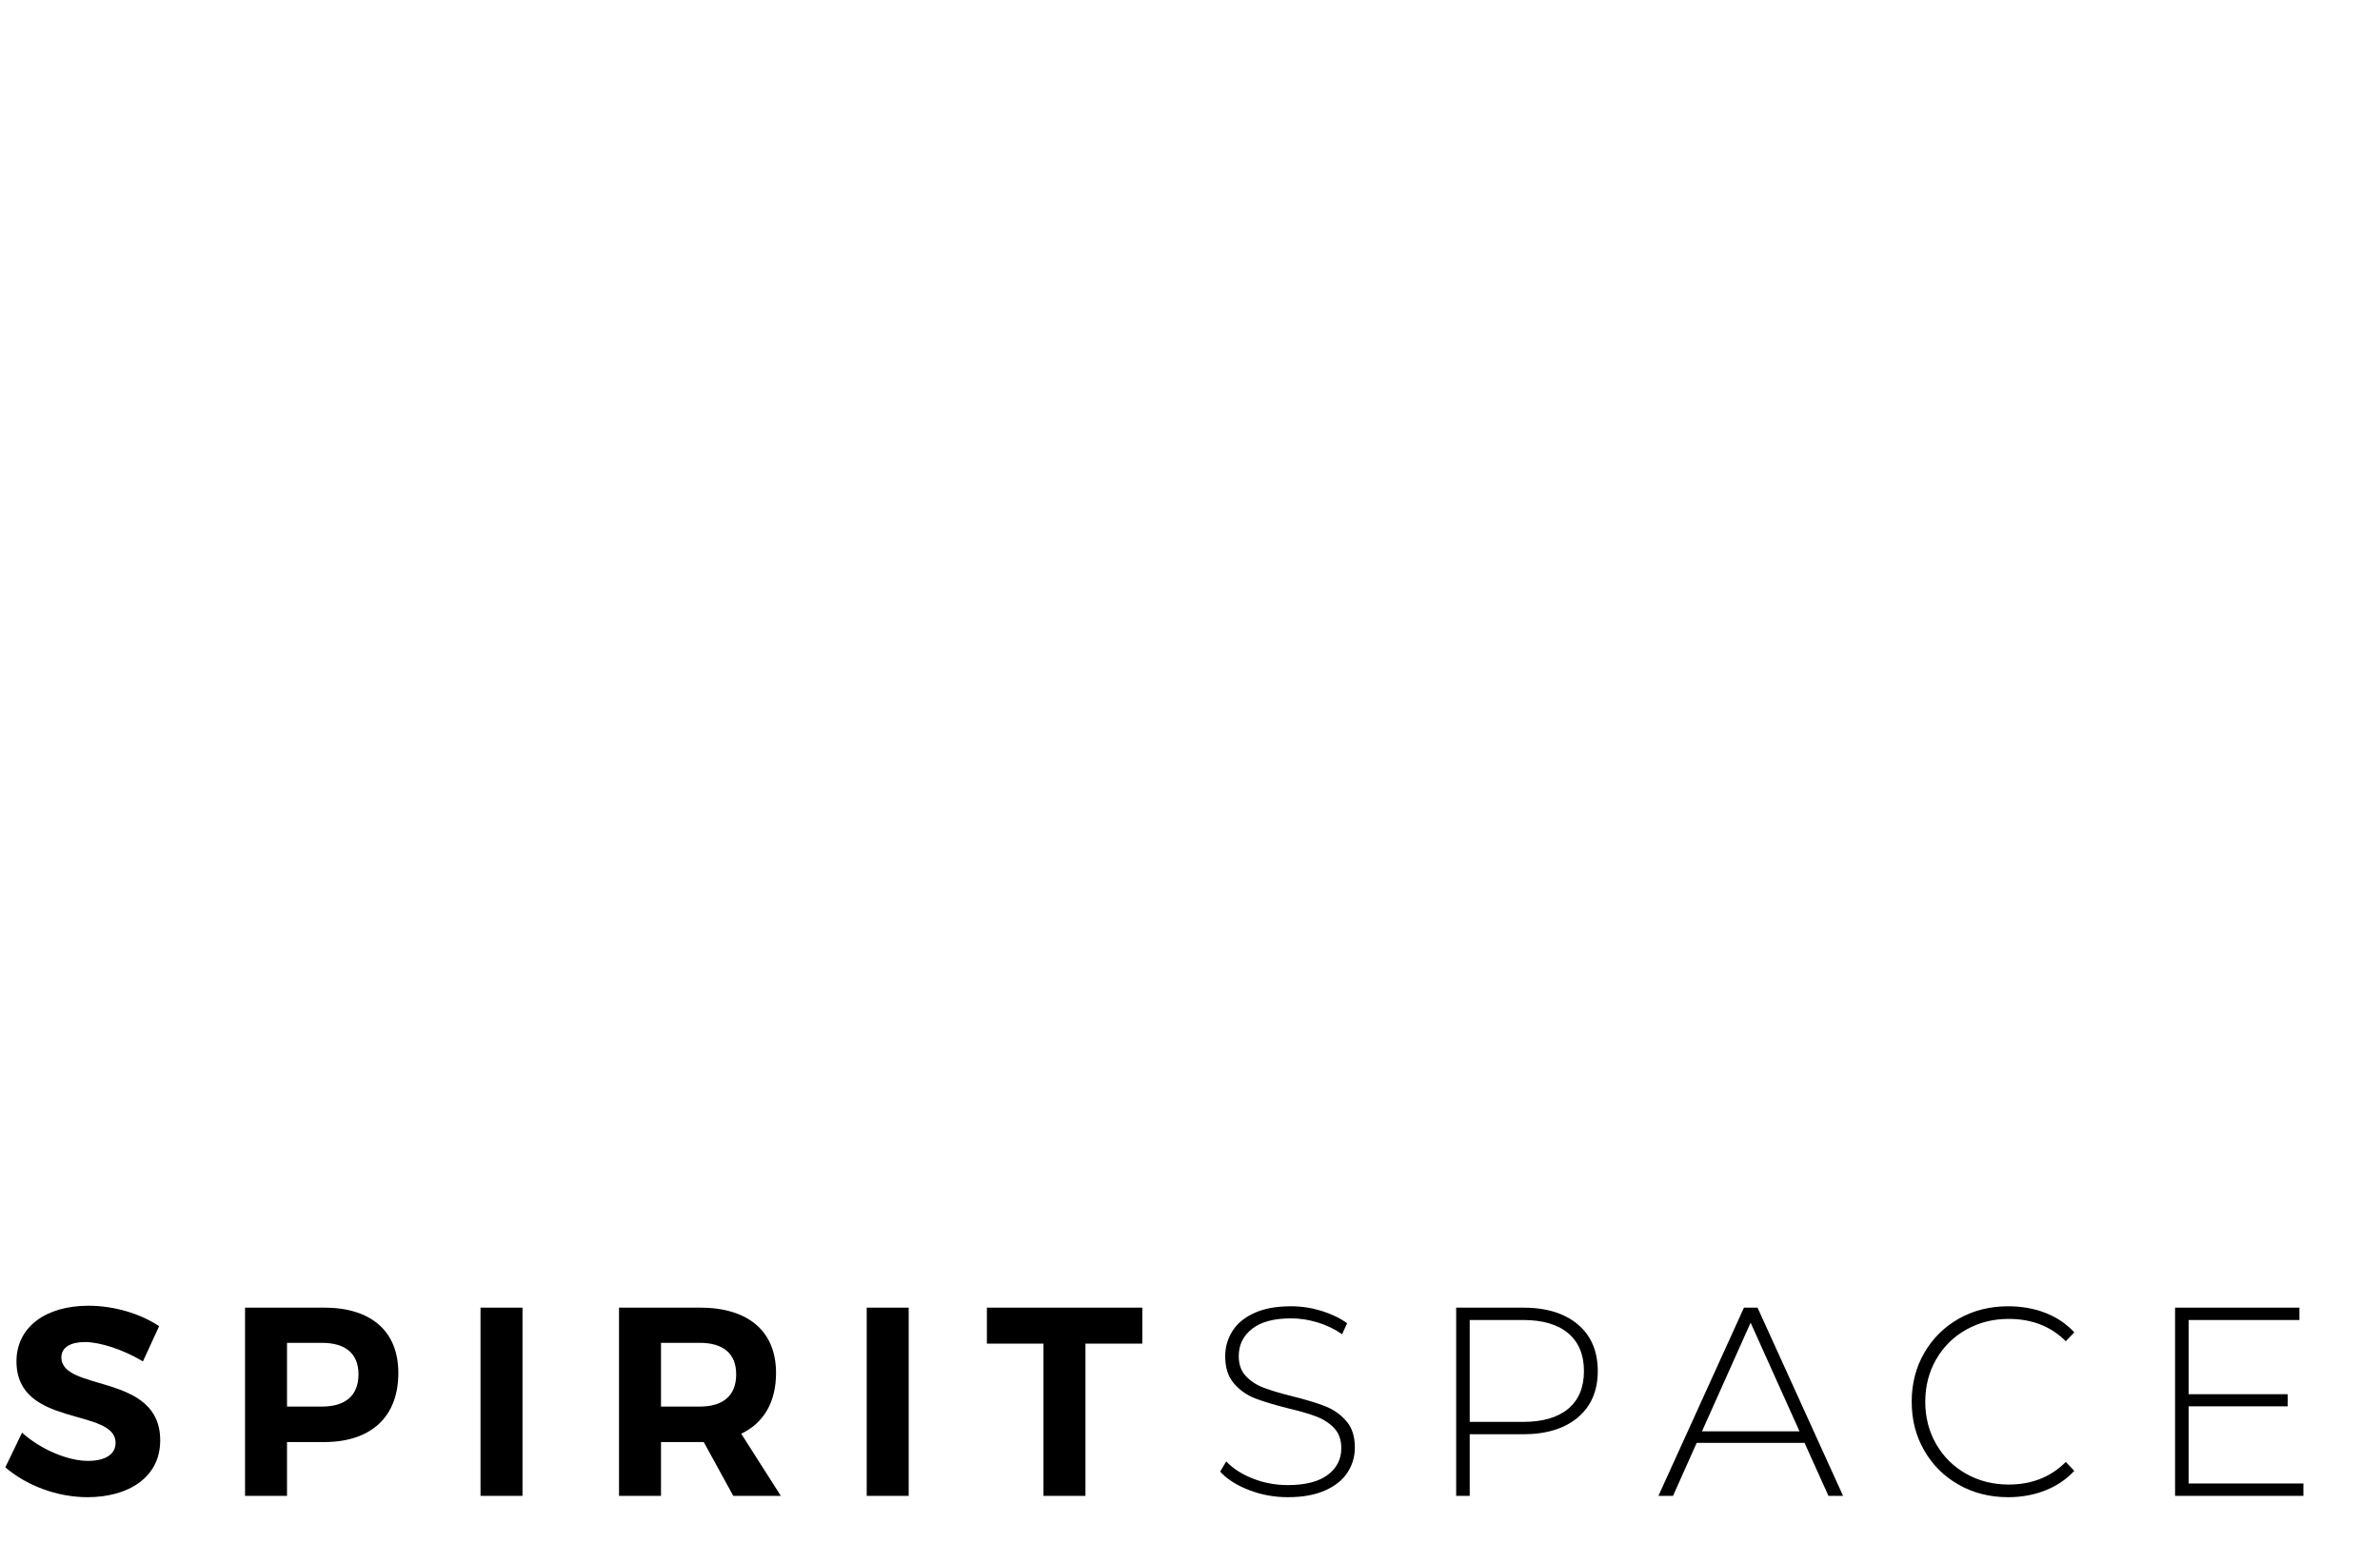 <?xml version="1.0" encoding="UTF-8"?>
<svg width="271px" height="178px" viewBox="0 0 271 178" version="1.1" xmlns="http://www.w3.org/2000/svg" xmlns:xlink="http://www.w3.org/1999/xlink">
    <title>Group 2</title>
    <defs>
        <filter id="filter-1">
            <feColorMatrix in="SourceGraphic" type="matrix" values="0 0 0 0 1 0 0 0 0 1 0 0 0 0 1 0 0 0 1 0"></feColorMatrix>
        </filter>
    </defs>
    <g id="Tablet" stroke="none" stroke-width="1" fill="none" fill-rule="evenodd">
        <g id="Tablet-Forgot-Password-1---Vertical" transform="translate(-248, -263)">
            <g id="Group-2" transform="translate(248, 263)">
                <g id="Logo-Text" transform="translate(0, 141)" filter="url(#filter-1)">
                    <g transform="translate(0, 7.655)" fill="#000000" fill-rule="nonzero">
                        <path d="M9.953,21.843 C14.642,21.843 18.242,19.577 18.242,15.382 C18.272,7.665 6.988,9.87 6.988,5.92 C6.988,4.756 8.077,4.175 9.68,4.175 C11.374,4.175 14.037,5.032 16.275,6.379 L18.12,2.368 C16.003,0.959 13.038,0.041 10.074,0.041 C5.173,0.041 1.876,2.49 1.876,6.379 C1.876,13.973 13.159,11.615 13.159,15.657 C13.159,16.974 11.979,17.709 10.013,17.709 C7.775,17.709 4.689,16.454 2.511,14.494 L0.605,18.444 C2.995,20.495 6.474,21.843 9.953,21.843 Z M32.681,21.69 L32.681,15.566 L36.886,15.566 C42.271,15.566 45.357,12.687 45.357,7.696 C45.357,2.95 42.271,0.255 36.886,0.255 L27.902,0.255 L27.902,21.69 L32.681,21.69 Z M36.644,11.524 L32.681,11.524 L32.681,4.266 L36.644,4.266 C39.306,4.266 40.819,5.461 40.819,7.849 C40.819,10.299 39.306,11.524 36.644,11.524 Z M59.494,21.69 L59.494,0.255 L54.714,0.255 L54.714,21.69 L59.494,21.69 Z M75.265,21.69 L75.265,15.566 L80.135,15.566 L83.493,21.69 L88.908,21.69 L84.401,14.616 C86.972,13.391 88.364,11.003 88.364,7.696 C88.364,2.95 85.218,0.255 79.682,0.255 L70.485,0.255 L70.485,21.69 L75.265,21.69 Z M79.682,11.524 L75.265,11.524 L75.265,4.266 L79.682,4.266 C82.313,4.266 83.826,5.461 83.826,7.849 C83.826,10.299 82.313,11.524 79.682,11.524 Z M103.469,21.69 L103.469,0.255 L98.689,0.255 L98.689,21.69 L103.469,21.69 Z M123.596,21.69 L123.596,4.358 L130.07,4.358 L130.07,0.255 L112.373,0.255 L112.373,4.358 L118.816,4.358 L118.816,21.69 L123.596,21.69 Z" id="SPIRIT"></path>
                        <path d="M146.648,21.843 C148.321,21.843 149.733,21.588 150.883,21.077 C152.032,20.567 152.884,19.883 153.439,19.026 C153.994,18.168 154.271,17.219 154.271,16.178 C154.271,14.912 153.943,13.907 153.288,13.162 C152.632,12.417 151.841,11.86 150.913,11.493 C149.985,11.126 148.745,10.748 147.192,10.36 C145.801,10.013 144.701,9.686 143.895,9.38 C143.088,9.074 142.412,8.635 141.868,8.063 C141.323,7.492 141.051,6.726 141.051,5.767 C141.051,4.501 141.555,3.47 142.564,2.674 C143.572,1.878 145.054,1.48 147.011,1.48 C147.999,1.48 149.002,1.633 150.021,1.939 C151.039,2.246 151.972,2.695 152.819,3.287 L152.819,3.287 L153.394,2.031 C152.567,1.439 151.589,0.97 150.459,0.623 C149.33,0.276 148.18,0.102 147.011,0.102 C145.337,0.102 143.94,0.357 142.821,0.868 C141.701,1.378 140.87,2.067 140.325,2.934 C139.781,3.802 139.508,4.756 139.508,5.798 C139.508,7.084 139.836,8.109 140.491,8.875 C141.147,9.64 141.943,10.207 142.881,10.574 C143.819,10.942 145.064,11.319 146.617,11.707 C147.989,12.034 149.078,12.35 149.884,12.657 C150.691,12.963 151.367,13.402 151.911,13.973 C152.456,14.545 152.728,15.31 152.728,16.27 C152.728,17.515 152.214,18.526 151.185,19.301 C150.157,20.077 148.634,20.465 146.617,20.465 C145.226,20.465 143.9,20.215 142.639,19.715 C141.379,19.214 140.375,18.566 139.629,17.77 L139.629,17.77 L138.934,18.934 C139.72,19.791 140.814,20.49 142.216,21.031 C143.617,21.572 145.095,21.843 146.648,21.843 Z M167.349,21.69 L167.349,14.678 L173.4,14.678 C176.062,14.678 178.149,14.04 179.662,12.764 C181.174,11.488 181.93,9.727 181.93,7.482 C181.93,5.216 181.174,3.445 179.662,2.169 C178.149,0.893 176.062,0.255 173.4,0.255 L173.4,0.255 L165.807,0.255 L165.807,21.69 L167.349,21.69 Z M173.4,13.269 L167.349,13.269 L167.349,1.664 L173.4,1.664 C175.658,1.664 177.383,2.169 178.573,3.179 C179.762,4.19 180.357,5.624 180.357,7.482 C180.357,9.339 179.762,10.768 178.573,11.769 C177.383,12.769 175.658,13.269 173.4,13.269 L173.4,13.269 Z M190.502,21.69 L193.194,15.657 L205.476,15.657 L208.199,21.69 L209.862,21.69 L200.122,0.255 L198.579,0.255 L188.838,21.69 L190.502,21.69 Z M204.901,14.341 L193.799,14.341 L199.335,1.97 L204.901,14.341 Z M228.658,21.843 C230.171,21.843 231.578,21.588 232.878,21.077 C234.179,20.567 235.283,19.822 236.191,18.842 L236.191,18.842 L235.223,17.831 C233.509,19.546 231.341,20.404 228.719,20.404 C226.944,20.404 225.331,19.995 223.879,19.179 C222.427,18.362 221.287,17.234 220.46,15.795 C219.634,14.356 219.22,12.748 219.22,10.972 C219.22,9.196 219.634,7.589 220.46,6.15 C221.287,4.71 222.427,3.583 223.879,2.766 C225.331,1.95 226.944,1.541 228.719,1.541 C231.361,1.541 233.529,2.388 235.223,4.083 L235.223,4.083 L236.191,3.072 C235.283,2.092 234.184,1.352 232.894,0.852 C231.603,0.352 230.191,0.102 228.658,0.102 C226.581,0.102 224.711,0.572 223.047,1.511 C221.383,2.45 220.072,3.746 219.114,5.399 C218.156,7.053 217.677,8.911 217.677,10.972 C217.677,13.034 218.156,14.892 219.114,16.545 C220.072,18.199 221.383,19.495 223.047,20.434 C224.711,21.373 226.581,21.843 228.658,21.843 Z M262.278,21.69 L262.278,20.281 L249.209,20.281 L249.209,11.493 L260.493,11.493 L260.493,10.115 L249.209,10.115 L249.209,1.664 L261.824,1.664 L261.824,0.255 L247.666,0.255 L247.666,21.69 L262.278,21.69 Z" id="SPACE"></path>
                    </g>
                </g>
                <g id="moon-woman" transform="translate(113, 0)" fill="#FFFFFF" fill-rule="nonzero">
                    <path d="M1.074,97.26 C1.458,98.377 2.196,99.468 3.36,99.893 C4.347,100.236 5.376,100.564 6.148,101.295 C7.24,102.312 7.985,103.597 8.692,104.895 L9.075,105.602 C9.203,105.838 9.332,106.072 9.463,106.304 C10.508,108.031 12.595,108.793 14.541,108.934 C17.445,109.216 20.331,108.215 23.225,108.764 C25.528,109.243 27.563,110.489 29.458,111.818 C30.678,112.653 31.771,113.739 33.237,114.15 C36.328,115.095 39.652,114.876 42.794,114.31 C43.156,114.825 43.83,115.204 44,115.809 C39.797,117.922 34.583,117.376 30.476,115.255 C30.292,116.899 29.741,118.558 30.068,120.222 C30.142,120.68 30.396,121.049 30.675,121.406 L30.956,121.762 C31.096,121.941 31.228,122.123 31.335,122.319 C31.822,123.069 32.036,124.019 32.767,124.595 C33.845,125.355 35.216,125.489 36.355,126.123 C36.707,126.271 36.79,126.643 36.744,126.985 C34.888,127.043 32.922,126.971 31.281,126.013 C30.191,125.411 29.637,124.192 28.55,123.594 C28.33,123.567 28.097,123.567 27.861,123.571 L27.507,123.576 C26.917,123.58 26.336,123.535 25.912,123.072 C25.031,122.29 25.447,120.975 25.927,120.089 C27.061,117.961 27.253,115.515 27.204,113.154 C26.286,112.503 25.481,111.674 24.431,111.223 C22.497,110.343 20.289,110.285 18.222,110.637 C16.158,110.79 14.025,110.839 12.032,110.202 C10.708,112.697 8.916,115.121 8.697,118.017 C8.542,119.018 7.9,119.936 8.033,120.978 C8.284,122.207 9.108,123.222 9.473,124.413 C9.605,124.745 9.495,125.394 9,125.226 C7.57,123.963 6.249,122.382 5.875,120.475 C5.604,119.409 6.227,118.272 5.71,117.252 C5.358,116.722 4.755,116.401 4.445,115.843 C4.126,115.233 4.192,114.434 4.662,113.916 C5.285,113.163 6.453,113.168 7.024,112.357 C7.893,111.184 8.405,109.792 8.852,108.419 C7.238,106.724 6.938,104.1 4.997,102.655 C4.02,101.834 2.566,102.218 1.584,101.426 C0.297,100.398 -0.257,98.613 0.112,97.036 C0.4,96.747 1.01,96.808 1.074,97.26 Z M39.084,115.721 C38.858,116.134 39.176,116.451 39.569,116.446 L39.654,116.44 C39.683,116.436 39.712,116.431 39.741,116.423 C39.733,116.253 39.719,115.916 39.711,115.748 L39.569,115.742 L39.569,115.742 L39.226,115.728 L39.226,115.728 Z M4.689,96.58 C6.274,97.588 7.868,98.679 8.936,100.253 C9.906,101.489 10.339,103.131 11.662,104.086 C13.653,105.575 16.303,105.64 18.692,105.48 C20.659,105.244 22.674,104.936 24.627,105.431 C27.77,106.206 30.331,108.269 32.873,110.139 C35.267,111.886 38.368,112.352 41.271,112.046 C41.525,112.466 41.788,112.877 42.063,113.285 C38.929,113.698 35.494,114.074 32.57,112.617 C29.728,110.613 26.894,108.308 23.373,107.623 C20.501,106.998 17.627,108.036 14.743,107.783 C12.967,107.703 10.993,106.989 10.213,105.283 C8.894,102.803 7.408,99.917 4.463,99.079 C3.341,98.844 2.487,97.972 2.164,96.903 C3.008,96.832 3.852,96.735 4.689,96.58 Z M7.826,94.972 C8.85,95.56 9.657,96.466 10.341,97.411 C11.035,98.343 11.414,99.507 12.317,100.284 C13.838,101.635 15.956,102.04 17.942,102.111 C20.339,102.237 22.721,101.404 25.11,101.909 C28.604,102.548 31.411,104.868 34.167,106.925 C35.836,108.223 37.834,109.078 39.928,109.43 C40.164,109.94 40.403,110.45 40.646,110.96 C39.062,110.994 37.438,110.992 35.937,110.426 C34.101,109.86 32.711,108.502 31.16,107.45 C29.037,105.963 26.721,104.596 24.116,104.163 C20.993,103.614 17.856,104.88 14.738,104.193 C13.25,103.925 11.795,103.09 11.156,101.683 C10.009,99.373 8.218,97.403 5.981,96.074 C6.633,95.771 7.162,95.246 7.826,94.972 Z M10.584,108.51 C10.537,108.509 10.487,108.518 10.435,108.541 C10.024,108.696 10.142,109.364 10.619,109.233 L10.619,109.233 C11.081,109.213 10.973,108.604 10.651,108.52 Z M9.509,92.28 C11.704,93.337 12.041,96.133 14.089,97.342 C15.676,98.334 17.593,98.627 19.438,98.681 C21.586,98.754 23.717,98.069 25.86,98.453 C28.978,98.907 31.601,100.797 34.052,102.623 L34.887,103.281 C36.005,104.156 37.144,105.007 38.429,105.631 C38.727,106.469 39.034,107.304 39.354,108.133 C37.47,107.742 35.764,106.768 34.288,105.57 C31.5,103.469 28.528,101.278 24.97,100.734 C22.374,100.304 19.8,101.193 17.196,100.933 C15.316,100.797 13.183,100.155 12.265,98.377 C11.387,96.67 10.132,95.156 8.555,94.034 C8.931,93.48 9.254,92.897 9.509,92.28 Z M25.289,106.185 C24.999,106.197 24.711,106.209 24.423,106.219 C24.332,106.42 24.241,106.627 24.153,106.831 C24.386,106.942 24.576,107.11 24.716,107.333 L24.835,107.28 C25.244,107.064 25.364,106.648 25.289,106.185 L25.289,106.185 Z M20.408,68.919 C24.042,71.149 28.611,71.778 32.716,70.544 C33.823,72.803 34.827,75.138 35.361,77.601 C35.811,80.008 36.005,82.452 36.19,84.891 L36.074,84.865 L36.074,84.865 L35.794,84.803 C35.75,84.793 35.71,84.784 35.678,84.777 C35.695,84.944 35.732,85.279 35.75,85.447 C35.54,85.607 35.334,85.768 35.129,85.93 C35.314,85.972 35.681,86.052 35.863,86.093 C36.092,86.516 36.35,86.948 36.33,87.449 C36.387,89.47 36.493,91.491 36.397,93.514 C36.298,97.07 36.997,100.59 37.91,104.015 C36.037,102.876 34.445,101.351 32.593,100.177 C29.908,98.324 26.704,96.917 23.355,97.248 C20.838,97.534 18.186,97.848 15.757,96.93 C14.628,96.529 13.658,95.717 13.134,94.646 C12.41,93.223 11.259,92.088 10.014,91.102 C10.767,89.334 11.495,87.553 12.192,85.763 C12.332,86.086 12.482,86.409 12.647,86.725 C12.846,86.382 13.05,86.045 13.262,85.712 C13.665,85.697 14.071,85.683 14.477,85.671 C14.217,85.362 13.953,85.054 13.69,84.75 C13.793,84.359 13.899,83.973 14.007,83.584 C13.651,83.715 13.296,83.849 12.942,83.98 C15.117,78.825 17.238,73.576 20.408,68.919 Z M13.385,102.031 C13.387,102.317 13.282,102.563 13.067,102.772 C13.296,102.844 13.478,102.983 13.614,103.182 L14.034,103.007 L14.034,103.007 L14.455,102.835 C14.394,102.653 14.268,102.288 14.207,102.106 L14.207,102.106 L14.038,102.128 L14.038,102.128 L13.872,102.131 C13.706,102.125 13.544,102.092 13.385,102.031 L13.385,102.031 Z M26.574,99.866 C26.314,100.138 26.608,100.466 26.906,100.476 L26.974,100.472 C27.042,100.463 27.108,100.435 27.164,100.384 C27.397,100.143 27.146,99.793 26.873,99.752 L26.81,99.748 C26.725,99.751 26.642,99.786 26.574,99.866 Z M4.108,97.153 C4.059,97.381 4.01,97.61 3.961,97.838 L4.034,97.946 L4.034,97.946 L4.21,98.205 C4.238,98.246 4.263,98.283 4.283,98.312 L4.664,98.191 L4.664,98.191 L5.046,98.071 C5.004,97.799 4.965,97.527 4.928,97.257 L4.928,97.257 L4.76,97.277 C4.536,97.289 4.315,97.248 4.108,97.153 L4.108,97.153 Z M33.082,95.968 C33.086,96.005 33.091,96.051 33.096,96.102 L33.096,96.102 L33.132,96.426 L33.146,96.56 C33.214,96.581 33.277,96.592 33.335,96.593 L33.417,96.587 C33.655,96.551 33.798,96.336 33.894,96.055 L33.488,96.01 L33.488,96.01 Z M23.348,92.598 C23.321,92.851 23.294,93.104 23.267,93.359 L23.267,93.359 C23.486,93.356 23.702,93.347 23.921,93.33 C24,93.109 24.042,92.88 24.044,92.642 C23.905,92.632 23.653,92.616 23.47,92.606 Z M18.193,88.744 L18.084,88.755 C17.831,88.765 17.59,88.655 17.361,88.488 C17.374,88.646 17.398,88.964 17.41,89.122 C17.287,89.224 17.046,89.424 16.926,89.526 C17.376,89.598 17.716,89.817 17.762,90.305 L17.762,90.305 C17.861,90.172 18.058,89.902 18.156,89.768 C18.299,89.751 18.589,89.717 18.734,89.703 C18.456,89.38 18.338,89.011 18.528,88.61 C18.414,88.681 18.303,88.724 18.193,88.744 Z M29.313,85.707 C29.113,86.103 28.916,86.499 28.72,86.9 C28.309,86.958 27.898,87.019 27.489,87.084 C27.703,87.434 27.994,87.73 28.314,87.99 C28.254,88.445 28.186,88.899 28.117,89.353 L28.712,89.039 L28.712,89.039 L29.31,88.729 L29.31,88.729 C29.699,88.935 30.088,89.144 30.479,89.351 L30.427,88.906 C30.389,88.61 30.347,88.314 30.304,88.019 C30.617,87.711 30.932,87.405 31.244,87.096 C30.791,87.026 30.339,86.956 29.888,86.883 C29.699,86.487 29.507,86.096 29.313,85.707 L29.313,85.707 Z M18.471,80.499 C18.151,80.703 18.421,81.133 18.717,81.119 L18.78,81.109 C18.822,81.098 18.864,81.076 18.904,81.043 C19.192,80.844 18.983,80.475 18.719,80.432 L18.657,80.428 C18.594,80.43 18.531,80.452 18.471,80.499 Z M23.606,80.232 C23.417,80.494 23.685,80.75 23.942,80.755 L24.006,80.751 C24.09,80.738 24.168,80.695 24.224,80.613 C24.375,80.379 24.169,80.138 23.942,80.094 L23.88,80.087 C23.776,80.084 23.674,80.126 23.606,80.232 Z M30.422,76.586 C30.339,77.161 29.844,77.326 29.335,77.37 C29.514,77.555 29.694,77.737 29.876,77.926 C29.842,78.106 29.773,78.466 29.738,78.643 L29.849,78.572 C29.998,78.484 30.153,78.424 30.309,78.4 L30.427,78.389 C30.662,78.379 30.898,78.454 31.121,78.633 L31.072,78.513 C30.911,78.041 31.174,77.664 31.52,77.341 C31.338,77.317 30.973,77.266 30.791,77.241 C30.666,77.02 30.543,76.802 30.422,76.586 L30.422,76.586 Z M20.791,71.594 C20.531,71.803 20.063,72.284 20.693,72.381 C20.728,72.384 20.761,72.385 20.791,72.383 L20.874,72.373 C21.227,72.301 21.108,71.868 20.849,71.639 Z M18.557,39.337 C20.181,39.498 21.813,39.554 23.444,39.607 C23.466,39.881 23.491,40.158 23.515,40.433 C24.763,40.673 26.025,40.831 27.268,41.096 C27.792,41.181 28.122,41.752 28.026,42.25 C27.703,43.736 26.682,44.929 25.649,46.003 C25.053,46.63 25.348,47.557 25.907,48.099 C25.858,49.163 26.01,50.288 25.587,51.293 C24.362,51.301 23.151,50.669 22.108,50.047 C21.709,49.166 21.33,48.272 20.764,47.477 C20.363,47.54 19.965,47.596 19.566,47.657 C19.682,48.762 19.591,49.882 19.748,50.983 C20.432,52.982 22.049,54.791 24.172,55.319 C26.121,55.751 28.54,55.003 29.413,53.11 C30.142,51.49 29.694,49.649 29.062,48.072 C29.576,47.106 30.058,46.124 30.508,45.128 C31.785,45.767 33.087,46.362 34.345,47.045 C33.771,48.631 32.467,49.875 32.064,51.527 C31.709,52.936 33.387,53.757 33.282,55.136 C33.376,56.318 32.75,57.202 32.069,58.071 L31.776,58.443 C31.386,58.939 31.009,59.444 30.769,60.009 C29.758,62.052 30.452,64.384 31.153,66.408 C28.097,67.418 24.185,67.741 21.709,65.312 C22.246,62.88 21.296,60.415 19.711,58.564 C19.394,60.949 18.816,63.332 17.615,65.448 C16.889,66.68 16.242,67.962 15.417,69.133 C14.438,70.486 12.654,70.897 11.065,70.955 C9.49,70.979 7.772,71.096 6.392,70.204 C4.209,68.774 2.908,66.012 3.456,63.446 C3.739,62.3 4.738,61.389 5.914,61.192 C7.167,60.901 8.784,61.08 9.487,62.285 C10.058,63.357 10.166,64.739 9.642,65.846 C9.187,66.803 7.634,66.823 7.14,65.895 C6.677,65.096 6.399,64.008 6.918,63.174 C7.128,62.839 7.566,62.873 7.91,62.834 C7.935,63.364 7.972,63.896 8.011,64.43 C7.925,63.925 7.844,63.422 7.757,62.919 C6.468,63.177 6.862,64.792 7.354,65.584 C7.703,66.366 8.998,66.347 9.249,65.504 C9.556,64.379 9.426,62.876 8.375,62.159 C7.337,61.666 5.978,61.855 5.098,62.587 C4.081,63.578 4.347,65.181 4.871,66.354 C5.545,67.824 6.845,69.276 8.587,69.364 C10.036,69.473 11.539,69.332 12.9,68.808 C14.027,68.278 14.352,66.981 14.918,65.987 C15.796,64.411 16.488,62.73 16.822,60.957 C16.173,61.714 15.691,62.735 14.684,63.087 C13.769,63.366 12.782,63.296 11.859,63.101 C10.021,62.725 8.943,60.485 9.596,58.802 C10.095,57.483 12.374,57.34 12.937,58.671 C13.149,59.341 13.104,60.262 12.465,60.697 C11.205,61.212 10.691,58.851 11.97,58.695 C11.335,59.04 11.338,60.211 12.098,60.371 C12.785,59.927 12.482,58.445 11.552,58.576 C11.133,58.576 10.575,58.787 10.56,59.271 C10.43,60.296 11.138,61.547 12.27,61.6 C13.013,61.627 14.047,61.693 14.386,60.869 C15.602,59.159 16.052,57.058 15.924,54.995 C15.304,55.719 14.778,56.684 13.754,56.893 C12.686,57.116 11.539,57.019 10.526,56.621 C9.096,55.892 8.35,54.012 8.921,52.525 C9.433,51.257 11.564,51.08 12.204,52.311 C12.538,53.047 12.401,54.551 11.308,54.471 C10.538,54.393 10.604,53.438 10.454,52.889 C10.604,52.783 10.91,52.569 11.062,52.462 C10.543,52.078 9.795,52.605 9.847,53.191 C9.839,54.148 10.491,55.27 11.547,55.34 C12.164,55.365 12.885,55.416 13.412,55.042 C13.951,54.279 14.401,53.453 14.751,52.593 C14.389,52.175 14.042,51.748 13.702,51.313 C15.939,49.797 17.679,47.543 18.395,44.946 C18.899,43.122 18.916,41.188 18.557,39.337 Z M21.375,66.626 C24.253,68.907 28.299,68.577 31.613,67.535 C31.842,68.171 32.073,68.808 32.28,69.454 C28.483,70.556 24.241,69.956 20.909,67.848 C21.067,67.44 21.22,67.034 21.375,66.626 Z M28.764,63.942 C28.599,64.209 28.363,64.382 28.043,64.416 C28.333,64.62 28.365,64.938 28.353,65.263 L28.449,65.21 C28.559,65.148 28.699,65.069 28.779,65.025 L28.779,65.025 L28.877,65.077 L28.877,65.077 L29.116,65.202 C29.153,65.222 29.187,65.24 29.214,65.254 L29.193,65.134 C29.161,64.858 29.26,64.616 29.477,64.418 C29.162,64.372 28.934,64.195 28.764,63.942 L28.764,63.942 Z M30.014,54.784 C29.738,54.98 29.983,55.343 30.252,55.346 L30.314,55.341 C30.355,55.332 30.396,55.314 30.435,55.285 C30.691,55.106 30.495,54.785 30.254,54.733 L30.193,54.725 C30.132,54.724 30.07,54.741 30.014,54.784 Z M26.045,48.238 C26.665,48.464 27.319,48.587 27.986,48.563 C28.422,49.826 28.867,51.24 28.355,52.547 C27.807,53.864 26.175,54.361 24.842,54.235 C23.183,54.046 21.953,52.736 21.156,51.383 C21.64,51.189 22.051,50.839 22.145,50.305 C23.203,50.97 24.384,51.437 25.627,51.621 C25.683,52.1 25.348,52.399 25.009,52.668 C25.081,52.684 25.181,52.706 25.288,52.73 L25.602,52.8 C25.65,52.811 25.693,52.82 25.73,52.829 C25.833,53.072 25.937,53.317 26.042,53.562 C26.126,53.412 26.298,53.113 26.382,52.965 C26.662,52.933 26.945,52.902 27.228,52.875 C26.837,52.515 26.64,52.056 26.918,51.551 C26.522,51.736 26.067,51.879 25.727,51.515 C26.089,50.458 26.06,49.336 26.045,48.238 Z M11.205,52.195 C11.205,52.447 11.21,52.957 11.21,53.213 L11.21,53.213 L11.094,52.797 C10.954,52.955 10.821,53.123 10.7,53.3 C10.875,53.613 11.082,53.915 11.313,54.196 L11.313,54.196 C12.026,53.759 11.847,52.772 11.299,52.273 Z M32.236,2.611 C36.121,4.788 39.027,8.58 40.112,12.855 C40.668,14.755 40.582,16.751 40.523,18.707 C40.43,20.451 39.669,22.061 39.399,23.774 C39.076,25.484 38.444,27.121 37.568,28.627 C37.465,29.852 37.612,31.086 37.588,32.315 C37.642,35.283 37.017,38.249 35.845,40.979 C35.147,42.374 35.307,43.979 34.891,45.456 C33.619,44.919 32.41,44.251 31.168,43.659 C31.581,42.656 32.27,41.786 32.684,40.792 C32.962,38.145 33.547,35.531 34.475,33.029 C34.977,31.72 35.393,30.367 35.41,28.953 C32.305,31.809 28.119,33.568 23.85,33.495 C19.755,33.585 15.722,31.989 12.652,29.349 C12.703,30.289 12.273,31.144 12.032,32.028 C11.407,34.307 10.858,36.612 10.048,38.834 C10.794,39.821 11.569,40.788 12.248,41.822 C12.625,42.386 12.905,43.039 13.498,43.428 C14.689,42.758 14.29,41.142 15.176,40.241 C15.722,39.641 16.559,39.459 17.337,39.357 C17.812,41.604 17.711,44.026 16.694,46.117 C15.907,47.837 14.571,49.258 13.021,50.341 C12.802,50.072 12.521,50.028 12.223,50.208 C10.39,50.944 8.36,50.876 6.436,50.623 C5.134,50.434 4.399,49.183 3.943,48.085 C3.075,46.292 4.465,43.984 6.387,43.649 C7.866,43.384 9.19,45.471 8.038,46.554 C7.509,47.052 6.345,47.509 5.932,46.661 C5.617,45.809 6.751,45.17 7.462,45.15 C7.061,45.464 5.855,45.935 6.389,46.632 C7.11,46.763 8.149,45.928 7.598,45.199 C7.383,44.796 6.881,44.434 6.419,44.694 C5.612,45.075 5.031,45.998 5.154,46.889 C5.403,47.604 5.846,48.301 6.498,48.721 C8.065,48.828 9.667,48.631 11.116,48.004 C9.79,45.855 8.181,43.807 7.519,41.332 C7.083,39.835 6.825,38.183 7.383,36.687 C8.429,34.392 9.694,32.203 10.976,30.031 C11.2,29.752 10.848,29.475 10.735,29.235 C9.76,27.804 8.882,26.239 8.629,24.512 C8.469,23.414 7.848,22.452 7.6,21.376 C6.95,19.248 6.911,17.006 7.051,14.806 C7.492,18.189 9.047,21.442 11.574,23.793 C14.305,26.395 18.077,27.935 21.884,27.884 C25.814,27.945 29.728,26.327 32.477,23.563 C35.331,20.786 36.95,16.812 36.813,12.857 C36.768,9.012 35.026,5.271 32.236,2.611 Z M20.786,40.489 C20.662,40.483 20.555,40.525 20.501,40.673 C20.577,40.914 20.767,41.094 20.914,41.298 L20.914,41.298 C21.047,41.074 21.178,40.848 21.311,40.627 C21.186,40.602 21.017,40.524 20.862,40.497 Z M27.725,17.932 C27.999,18.483 28.215,19.064 28.567,19.571 C29.165,19.744 29.792,19.778 30.408,19.853 C29.967,20.281 29.527,20.706 29.084,21.133 C29.165,21.733 29.226,22.336 29.261,22.941 C28.769,22.678 28.286,22.392 27.772,22.178 C27.159,22.326 26.64,22.712 26.074,22.975 L26.133,22.529 L26.133,22.529 L26.285,21.642 C26.308,21.494 26.328,21.346 26.343,21.197 C25.939,20.723 25.444,20.332 25.056,19.844 C25.681,19.788 26.303,19.705 26.918,19.569 C27.15,19.008 27.428,18.464 27.725,17.932 Z M20.073,19.137 C20.142,19.297 20.284,19.613 20.353,19.773 C20.622,19.831 20.892,19.895 21.163,19.96 C21.023,20.082 20.745,20.327 20.607,20.451 C20.617,20.633 20.636,21.002 20.646,21.184 C20.208,20.891 19.726,20.929 19.29,21.211 C19.32,21.022 19.381,20.645 19.411,20.458 C19.231,20.276 19.052,20.099 18.875,19.919 C19.438,19.941 19.851,19.63 20.073,19.137 Z M12.927,18.078 C12.994,18.209 13.129,18.474 13.195,18.605 C13.341,18.627 13.631,18.67 13.776,18.69 C13.446,18.945 13.405,19.363 13.437,19.746 C13.318,19.683 13.082,19.559 12.964,19.499 C12.78,19.569 12.598,19.642 12.415,19.715 C12.452,19.341 12.388,18.95 12.061,18.719 C12.477,18.682 12.816,18.515 12.927,18.078 Z M21.291,9.209 C21.576,9.709 21.852,10.219 22.115,10.732 C22.649,10.788 23.186,10.848 23.717,10.931 C23.35,11.349 22.959,11.747 22.541,12.116 C22.644,12.67 22.748,13.224 22.839,13.78 C22.344,13.523 21.857,13.261 21.372,12.989 C20.843,13.244 20.319,13.508 19.802,13.785 C19.869,13.217 20.149,12.624 20.021,12.053 C19.669,11.66 19.261,11.317 18.909,10.924 C19.433,10.856 19.962,10.824 20.479,10.712 C20.887,10.304 21.03,9.709 21.291,9.209 Z M30.097,8.721 C30.223,8.997 30.348,9.274 30.476,9.551 C30.789,9.593 31.104,9.631 31.419,9.673 C31.205,9.874 30.993,10.074 30.782,10.275 C30.809,10.504 30.868,10.965 30.895,11.193 C30.683,11.096 30.257,10.9 30.043,10.802 C29.787,10.946 29.532,11.087 29.278,11.227 C29.313,11.009 29.381,10.569 29.416,10.348 C29.194,10.125 28.975,9.899 28.759,9.673 C28.983,9.646 29.431,9.59 29.657,9.563 C29.805,9.284 29.947,9 30.097,8.721 Z M12.905,7.484 C12.979,7.644 13.124,7.968 13.198,8.128 C13.476,8.162 13.754,8.201 14.032,8.237 C13.833,8.41 13.631,8.58 13.429,8.75 C13.454,8.942 13.498,9.323 13.52,9.512 C13.07,9.245 12.59,9.233 12.142,9.517 C12.169,9.342 12.223,8.988 12.253,8.813 C12.086,8.626 11.918,8.439 11.754,8.254 C12.3,8.264 12.671,7.938 12.905,7.484 Z M23.476,1.375 L23.534,1.484 L23.672,1.747 C23.694,1.788 23.713,1.825 23.729,1.856 C23.894,1.892 24.229,1.968 24.394,2.004 C24.285,2.108 24.069,2.315 23.961,2.417 C23.985,2.626 24.007,2.837 24.034,3.046 C23.695,2.755 23.277,2.803 22.93,3.044 C22.954,2.888 23.006,2.577 23.031,2.424 C22.922,2.325 22.706,2.125 22.597,2.026 C23.008,1.965 23.363,1.807 23.476,1.375 Z M8.882,6.21724894e-15 C9.032,0.413 9.288,0.731 9.79,0.685 C9.423,0.933 9.372,1.314 9.431,1.715 L9.307,1.66 L9.009,1.525 C8.962,1.504 8.919,1.485 8.884,1.47 C8.759,1.533 8.505,1.659 8.378,1.722 C8.427,1.343 8.37,0.96 8.114,0.661 C8.579,0.709 8.764,0.384 8.882,6.21724894e-15 Z" id="Combined-Shape"></path>
                </g>
            </g>
        </g>
    </g>
</svg>